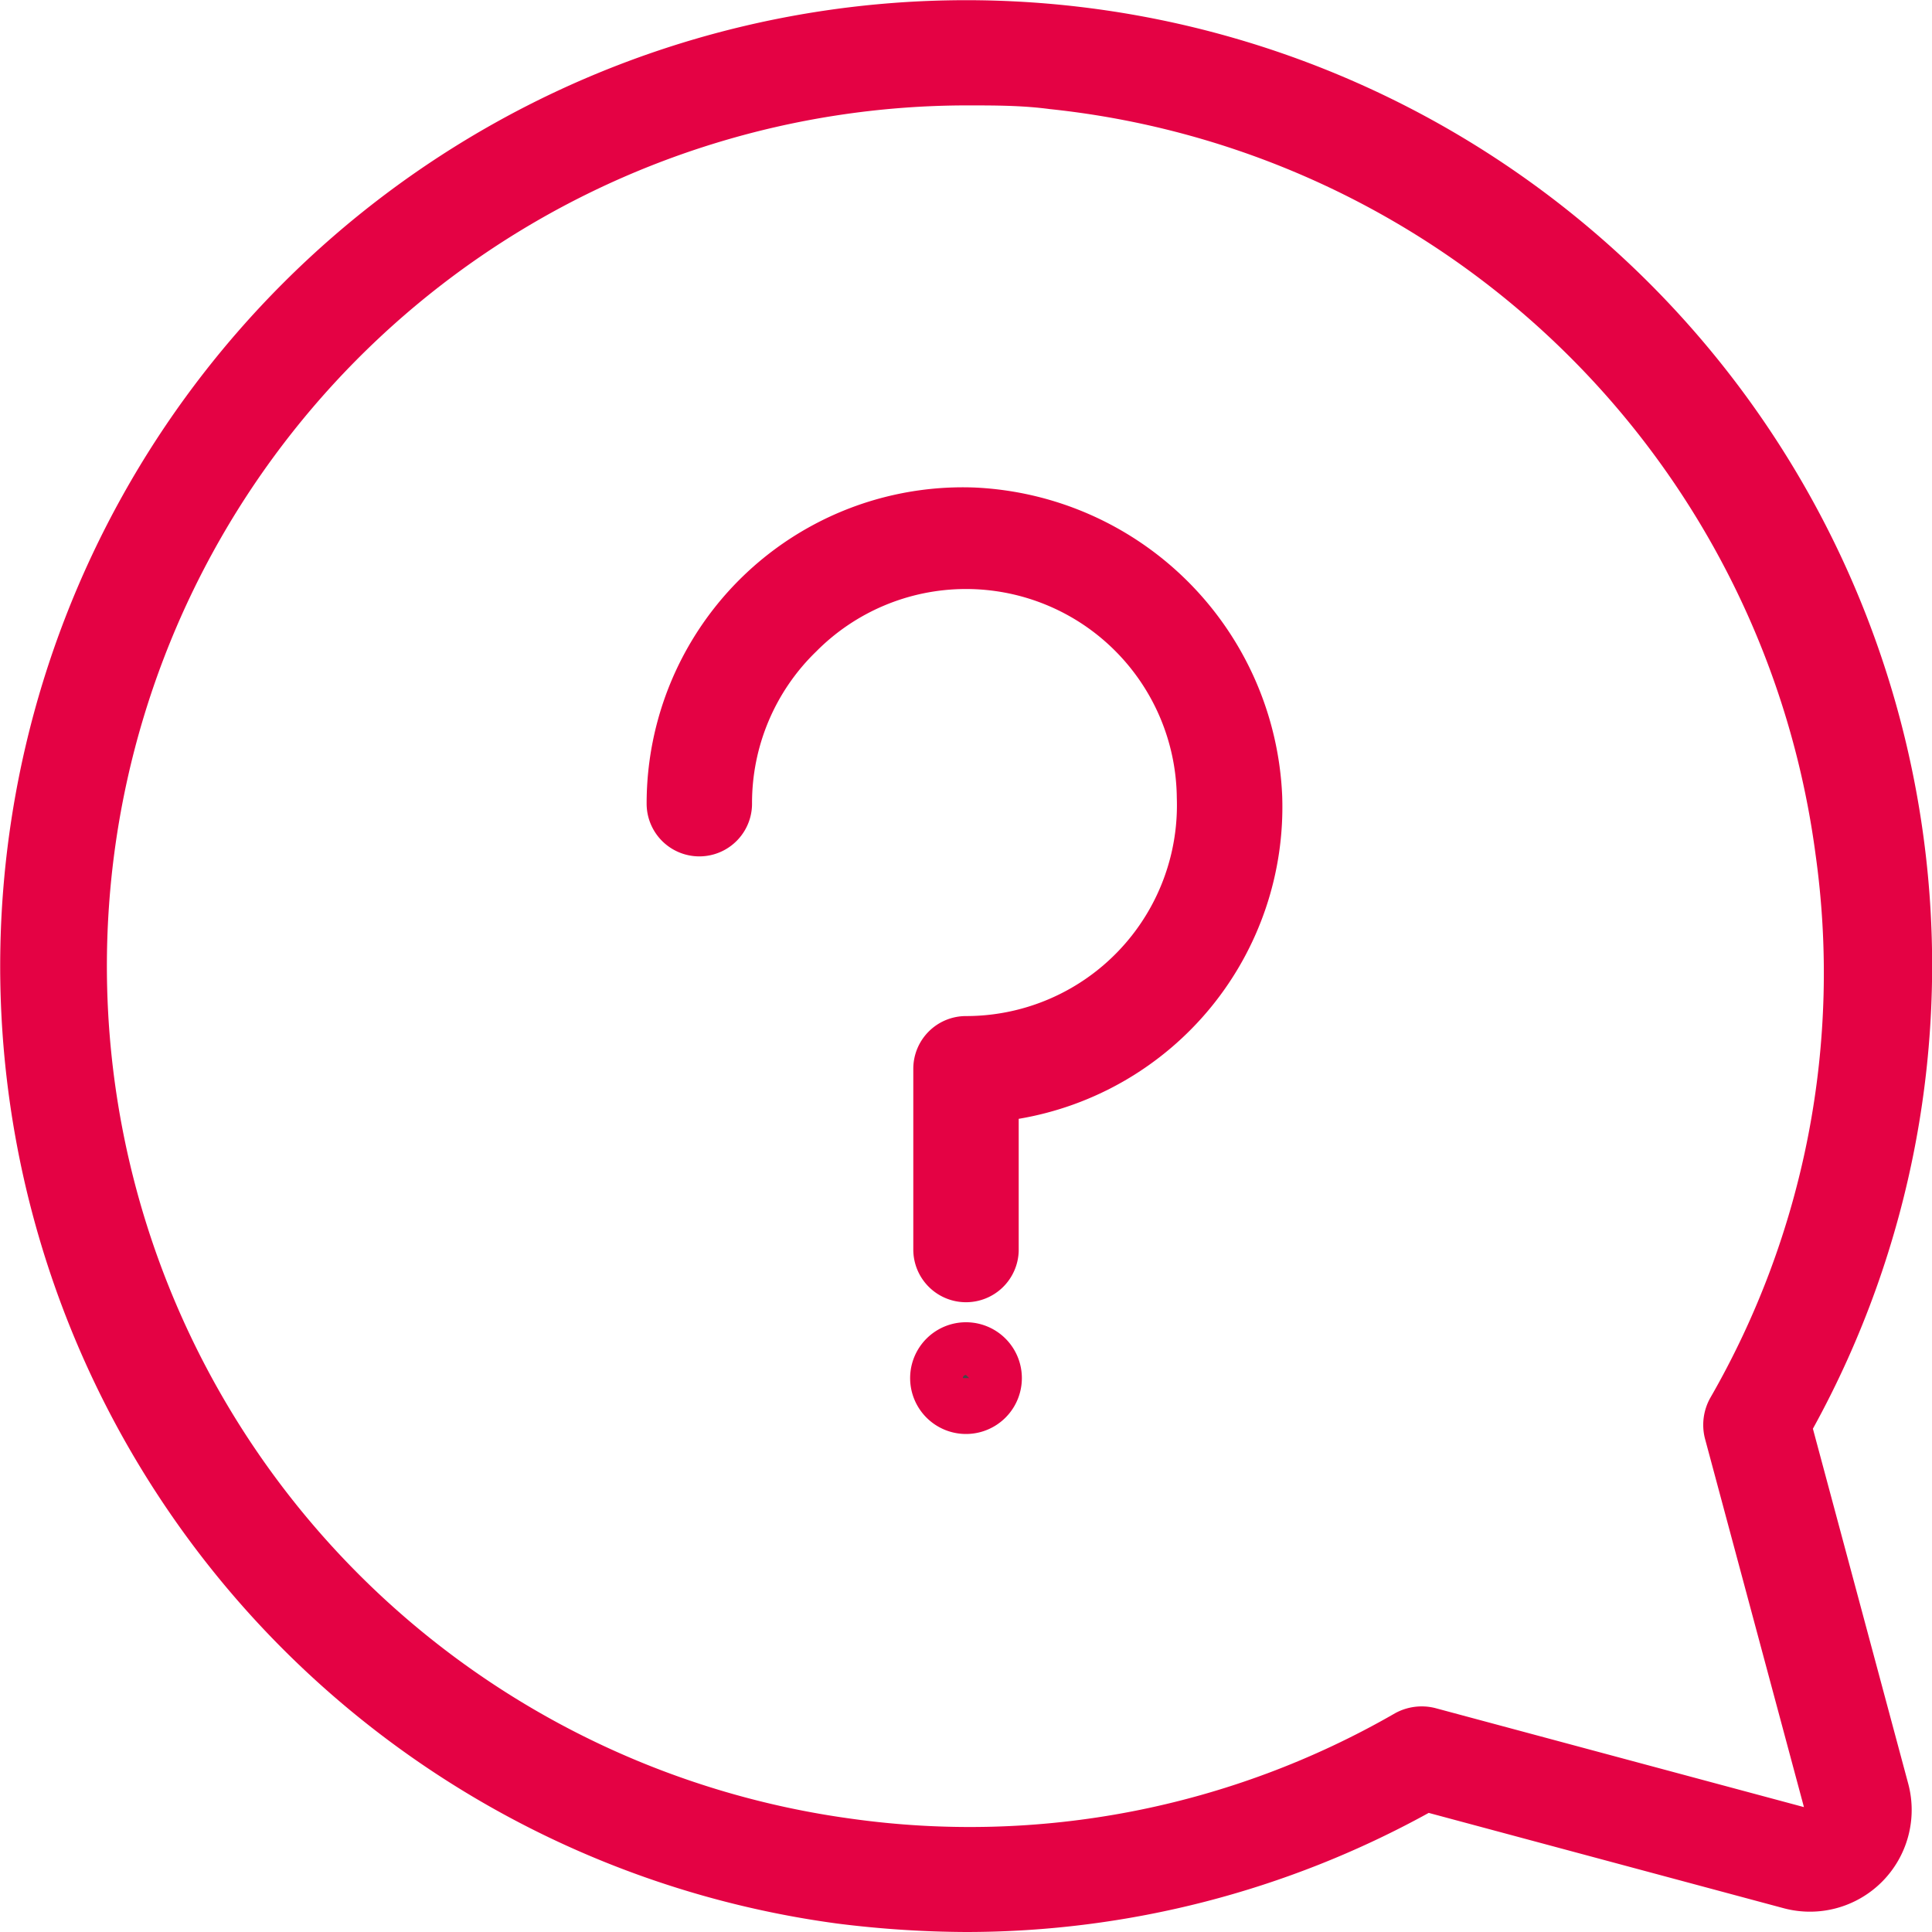 <svg xmlns="http://www.w3.org/2000/svg" viewBox="0 0 36.66 36.66"><defs><style>.cls-1{fill:#e40244;}.cls-2{fill:#464646;}</style></defs><g id="Livello_2" data-name="Livello 2"><g id="Grafica"><g id="faq"><path class="cls-1" d="M18.33,24.71a1,1,0,0,1-1-1V20.28a1,1,0,0,1,1-1,4,4,0,0,0,4-4.14,4,4,0,0,0-6.84-2.78,4,4,0,0,0-1.22,2.89,1,1,0,0,1-2,0,6,6,0,0,1,6.2-6,6.12,6.12,0,0,1,5.86,5.86,6,6,0,0,1-5,6.12v2.51A1,1,0,0,1,18.33,24.71Z"/><path class="cls-2" d="M18.33,25.59a.56.56,0,1,0,.56.56.56.56,0,0,0-.56-.56Z"/><path class="cls-1" d="M18.33,27.21a1.06,1.06,0,1,1,0-2.12,1.06,1.06,0,1,1,0,2.12Zm0-1.12a.06.06,0,0,0-.06.06h.12Z"/><path class="cls-1" d="M18.33,36.66a20.12,20.12,0,0,1-2.44-.16A18.33,18.33,0,1,1,36.5,15.89a18.21,18.21,0,0,1-2.1,11.22l1.81,6.74a1.93,1.93,0,0,1-2.36,2.36L27.11,34.4A18.19,18.19,0,0,1,18.33,36.66ZM18.35,2a16.33,16.33,0,0,0-2.2,32.51,16.16,16.16,0,0,0,10.32-2,1.05,1.05,0,0,1,.76-.1l7,1.88-1.88-7a1.05,1.05,0,0,1,.1-.76,16.16,16.16,0,0,0,2-10.32A16.38,16.38,0,0,0,19.92,2.07C19.4,2,18.87,2,18.35,2Z"/></g></g></g></svg>